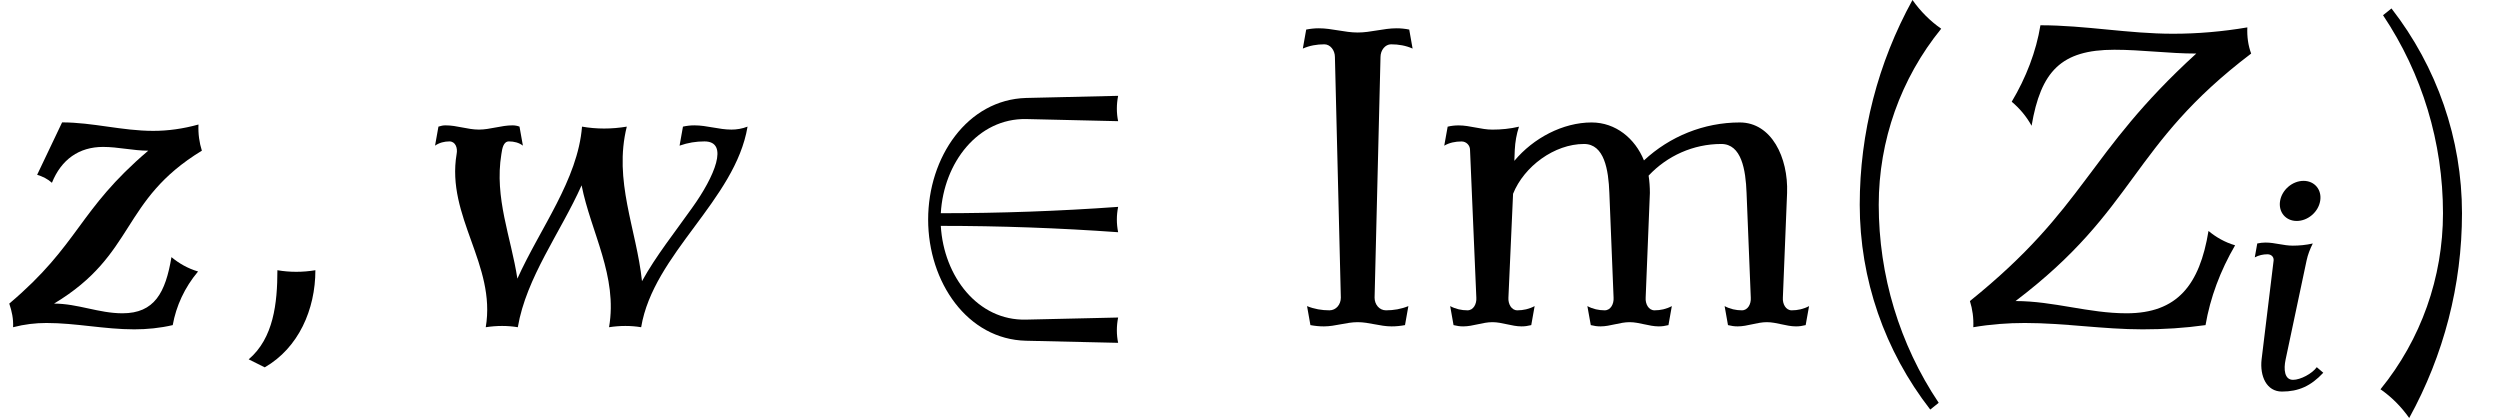 <?xml version='1.0' encoding='UTF-8'?>
<!-- This file was generated by dvisvgm 2.13.3 -->
<svg version='1.1' xmlns='http://www.w3.org/2000/svg' xmlns:xlink='http://www.w3.org/1999/xlink' width='64.594pt' height='10.8pt' viewBox='70.735 60.342 64.594 10.8'>
<defs>
<path id='g1-59' d='M1.737-1.036C1.498-.996 1.251-.996 1.02-1.036C1.02-.414 .948 .247 .478 .646L.781 .797C1.419 .43 1.737-.295 1.737-1.036Z'/>
<path id='g1-90' d='M5.308-1.506C5.117-1.562 4.949-1.658 4.806-1.777C4.639-.757 4.216-.223 3.26-.223C2.542-.223 1.881-.454 1.164-.454C3.467-2.2 3.308-3.379 5.611-5.125C5.555-5.276 5.531-5.444 5.539-5.619C5.069-5.539 4.599-5.499 4.136-5.499C3.292-5.499 2.479-5.659 1.634-5.659C1.554-5.165 1.363-4.67 1.092-4.216C1.243-4.089 1.371-3.937 1.467-3.762C1.642-4.79 2.024-5.197 3.029-5.197C3.547-5.197 4.057-5.125 4.575-5.125C2.487-3.22 2.511-2.232 .303-.454C.351-.303 .375-.135 .367 .04C.693-.016 1.02-.04 1.339-.04C2.088-.04 2.813 .08 3.563 .08C3.961 .08 4.352 .056 4.75 0C4.838-.518 5.029-1.028 5.308-1.506Z'/>
<path id='g1-105' d='M2.192-.406L2.024-.55C1.905-.383 1.602-.223 1.411-.223C1.188-.223 1.164-.494 1.219-.749L1.761-3.308C1.793-3.459 1.849-3.602 1.921-3.746C1.745-3.706 1.57-3.69 1.403-3.69C1.164-3.69 .94-3.77 .701-3.77C.63-3.77 .558-3.762 .486-3.746L.422-3.387C.526-3.443 .638-3.467 .749-3.467C.845-3.467 .917-3.403 .909-3.308L.598-.749C.55-.319 .725 .08 1.124 .08C1.554 .08 1.873-.064 2.192-.406ZM2.112-4.846C2.16-5.133 1.969-5.364 1.682-5.364S1.124-5.133 1.076-4.846S1.219-4.328 1.506-4.328S2.064-4.559 2.112-4.846Z'/>
<path id='g1-119' d='M6.352-3.746C6.249-3.706 6.145-3.69 6.049-3.69C5.81-3.69 5.587-3.77 5.348-3.77C5.276-3.77 5.204-3.762 5.133-3.746L5.069-3.387C5.228-3.443 5.38-3.467 5.539-3.467C6.009-3.467 5.731-2.805 5.308-2.216C4.981-1.753 4.623-1.307 4.36-.829C4.256-1.809 3.818-2.726 4.073-3.746C3.786-3.698 3.499-3.698 3.228-3.746C3.148-2.742 2.439-1.833 2.008-.877C1.889-1.658 1.57-2.399 1.706-3.228C1.722-3.339 1.745-3.467 1.849-3.467C1.945-3.467 2.04-3.443 2.112-3.387L2.048-3.746C2.008-3.762 1.961-3.77 1.913-3.77C1.706-3.77 1.49-3.69 1.283-3.69C1.068-3.69 .869-3.77 .654-3.77C.606-3.77 .566-3.762 .518-3.746L.454-3.387C.534-3.443 .63-3.467 .725-3.467C.837-3.467 .885-3.347 .861-3.228C.662-2.048 1.61-1.14 1.411 .04C1.618 .008 1.825 .008 2.016 .04C2.176-.901 2.821-1.745 3.22-2.638C3.395-1.753 3.905-.925 3.738 .04C3.945 .008 4.152 .008 4.344 .04C4.575-1.347 6.121-2.359 6.352-3.746Z'/>
<path id='g1-122' d='M3.738-1.012C3.547-1.068 3.379-1.164 3.236-1.283C3.124-.614 2.917-.223 2.311-.223C1.865-.223 1.467-.406 1.02-.406C2.574-1.339 2.264-2.351 3.81-3.292C3.762-3.443 3.738-3.61 3.746-3.786C3.459-3.706 3.172-3.666 2.893-3.666C2.303-3.666 1.753-3.826 1.172-3.826L.701-2.837C.805-2.805 .901-2.758 .98-2.686C1.156-3.124 1.49-3.363 1.945-3.363C2.232-3.363 2.511-3.292 2.798-3.292C1.467-2.16 1.506-1.53 .175-.406C.223-.263 .255-.12 .247 .04C.462-.016 .669-.04 .877-.04C1.435-.04 1.969 .08 2.534 .08C2.774 .08 3.021 .056 3.26 0C3.324-.359 3.483-.709 3.738-1.012Z'/>
<path id='g3-40' d='M3.087-7.658C2.804-7.855 2.553-8.105 2.345-8.4C1.451-6.775 .982-4.964 .982-3.109C.982-1.189 1.625 .665 2.804 2.182L3.022 2.007C2.007 .491 1.473-1.287 1.473-3.109C1.473-4.767 2.04-6.371 3.087-7.658Z'/>
<path id='g3-41' d='M2.433-2.891C2.433-4.811 1.789-6.665 .611-8.182L.393-8.007C1.407-6.491 1.942-4.713 1.942-2.891C1.942-1.233 1.375 .371 .327 1.658C.611 1.855 .862 2.105 1.069 2.4C1.964 .775 2.433-1.036 2.433-2.891Z'/>
<path id='g3-73' d='M3.327-7.145L3.24-7.636C3.131-7.658 3.022-7.669 2.913-7.669C2.575-7.669 2.247-7.56 1.909-7.56S1.244-7.669 .905-7.669C.796-7.669 .687-7.658 .578-7.636L.491-7.145C.665-7.222 .851-7.255 1.047-7.255C1.2-7.255 1.32-7.102 1.32-6.927L1.473-.709C1.473-.535 1.353-.382 1.178-.382C.982-.382 .785-.415 .6-.491L.687 0C.807 .022 .916 .033 1.036 .033C1.331 .033 1.615-.076 1.909-.076S2.487 .033 2.782 .033C2.902 .033 3.011 .022 3.131 0L3.218-.491C3.033-.415 2.836-.382 2.64-.382C2.465-.382 2.345-.535 2.345-.709L2.498-6.927C2.498-7.102 2.618-7.255 2.771-7.255C2.967-7.255 3.153-7.222 3.327-7.145Z'/>
<path id='g3-109' d='M9.753-.491C9.611-.415 9.458-.382 9.305-.382S9.065-.545 9.076-.709L9.185-3.415C9.218-4.331 8.782-5.236 7.964-5.236C7.036-5.236 6.153-4.876 5.487-4.255C5.258-4.822 4.756-5.236 4.135-5.236C3.393-5.236 2.629-4.833 2.138-4.244L2.149-4.527C2.16-4.735 2.193-4.931 2.258-5.127C2.029-5.073 1.8-5.051 1.571-5.051C1.276-5.051 .993-5.16 .698-5.16C.6-5.16 .502-5.149 .415-5.127L.327-4.636C.458-4.713 .611-4.745 .775-4.745C.895-4.745 .993-4.647 .993-4.527L1.156-.709C1.167-.545 1.08-.382 .927-.382S.622-.415 .48-.491L.567 0C.655 .022 .731 .033 .818 .033C1.069 .033 1.32-.076 1.571-.076S2.073 .033 2.324 .033C2.411 .033 2.487 .022 2.575 0L2.662-.491C2.52-.415 2.367-.382 2.215-.382S1.975-.545 1.985-.709L2.105-3.393C2.389-4.102 3.175-4.68 3.938-4.68C4.462-4.68 4.571-4.015 4.593-3.415L4.702-.709C4.713-.545 4.625-.382 4.473-.382S4.167-.415 4.025-.491L4.113 0C4.2 .022 4.276 .033 4.364 .033C4.615 .033 4.865-.076 5.116-.076S5.618 .033 5.869 .033C5.956 .033 6.033 .022 6.12 0L6.207-.491C6.065-.415 5.913-.382 5.76-.382S5.52-.545 5.531-.709L5.64-3.415C5.64-3.567 5.629-3.72 5.607-3.862C6.087-4.375 6.764-4.68 7.484-4.68C8.007-4.68 8.116-4.015 8.138-3.415L8.247-.709C8.258-.545 8.171-.382 8.018-.382S7.713-.415 7.571-.491L7.658 0C7.745 .022 7.822 .033 7.909 .033C8.16 .033 8.411-.076 8.662-.076S9.164 .033 9.415 .033C9.502 .033 9.578 .022 9.665 0L9.753-.491Z'/>
<use id='g2-59' xlink:href='#g1-59' transform='scale(1.369)'/>
<use id='g2-90' xlink:href='#g1-90' transform='scale(1.369)'/>
<use id='g2-119' xlink:href='#g1-119' transform='scale(1.369)'/>
<use id='g2-122' xlink:href='#g1-122' transform='scale(1.369)'/>
<path id='g0-50' d='M6.022 .458C5.978 .251 5.978 .022 6.022-.196L3.644-.142C2.4-.109 1.516-1.255 1.44-2.564C2.967-2.564 4.495-2.509 6.022-2.4C5.978-2.618 5.978-2.836 6.022-3.055C4.495-2.945 2.967-2.891 1.44-2.891C1.516-4.2 2.4-5.345 3.644-5.324L6.022-5.269C5.978-5.476 5.978-5.705 6.022-5.924L3.644-5.869C2.127-5.825 1.113-4.342 1.113-2.727S2.127 .371 3.644 .404L6.022 .458Z'/>
</defs>
<g id='page1'>
<use x='70.735' y='68.742' xlink:href='#g2-122'/>
<use x='76.506' y='68.742' xlink:href='#g2-59'/>
<use x='81.354' y='68.742' xlink:href='#g2-119'/>
<use x='93.603' y='68.742' xlink:href='#g0-50'/>
<use x='103.906' y='68.742' xlink:href='#g3-73'/>
<use x='107.724' y='68.742' xlink:href='#g3-109'/>
<use x='117.804' y='68.742' xlink:href='#g3-40'/>
<use x='121.218' y='68.742' xlink:href='#g2-90'/>
<use x='128.571' y='70.379' xlink:href='#g1-105'/>
<use x='131.914' y='68.742' xlink:href='#g3-41'/>
</g>
</svg><!--Rendered by QuickLaTeX.com-->